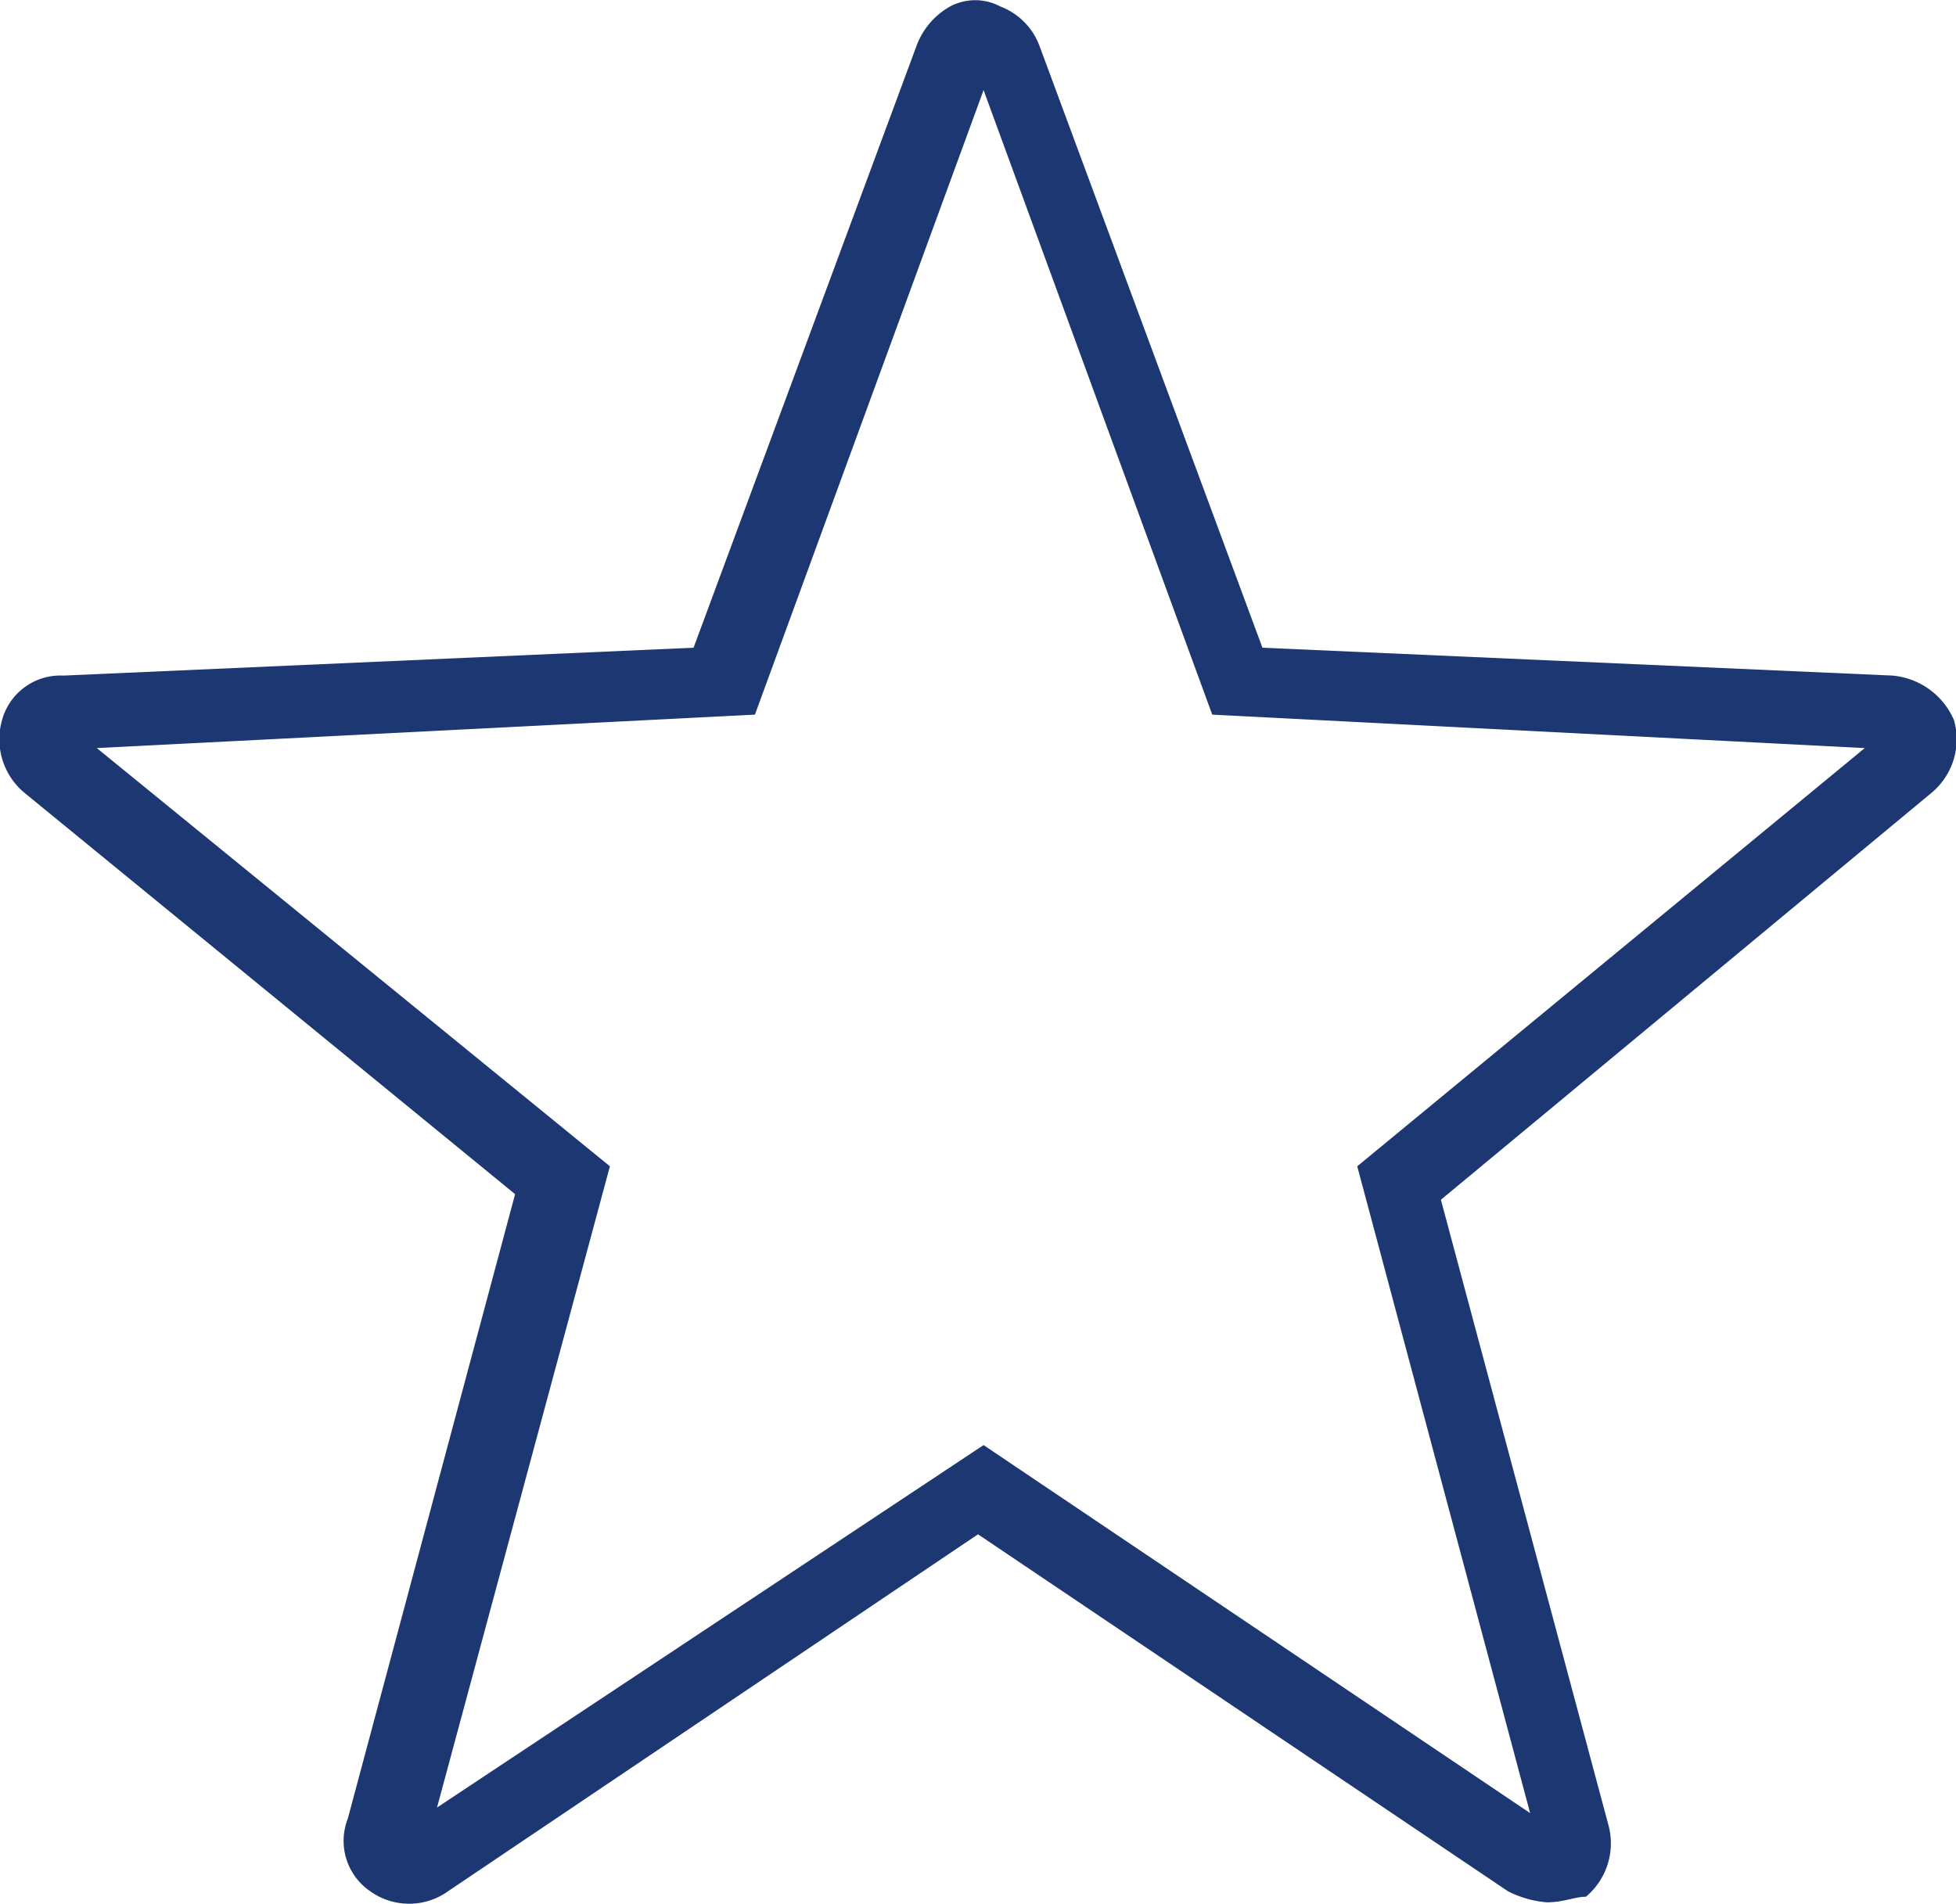 <svg xmlns="http://www.w3.org/2000/svg" width="35.072" height="34.141" viewBox="0 0 35.072 34.141">
  <g id="Shape" transform="translate(-0.564 -0.284)">
    <path id="Tracciato_3775" data-name="Tracciato 3775" d="M28.3,34.4a1.854,1.854,0,0,1-.7-.2l-9.5-6.4L8.6,34.2a1.2,1.2,0,0,1-1.4,0,1.094,1.094,0,0,1-.4-1.3l3-11.2L1,14.5a1.249,1.249,0,0,1-.4-1.3,1.084,1.084,0,0,1,1.1-.8L13,11.9,17,1.1a1.344,1.344,0,0,1,.6-.7.956.956,0,0,1,.9,0,1.208,1.208,0,0,1,.7.7l4,10.8,11.3.5a1.327,1.327,0,0,1,1.1.8,1.249,1.249,0,0,1-.4,1.3l-8.8,7.3,3,11.2a1.249,1.249,0,0,1-.4,1.3C28.8,34.3,28.6,34.4,28.3,34.4Zm-.2-1.1Zm-19.8,0Zm20.1-.2ZM7.9,33Zm10.3-6.8L28,32.8,24.9,21.2,34,13.7l-11.7-.6L18.2,1.9,14.1,13.1l-11.8.6,9.2,7.5L8.4,32.7ZM1.8,13.7Zm.1-.3Zm16.5-12Z" fill="#1c3772"/>
  </g>
</svg>
